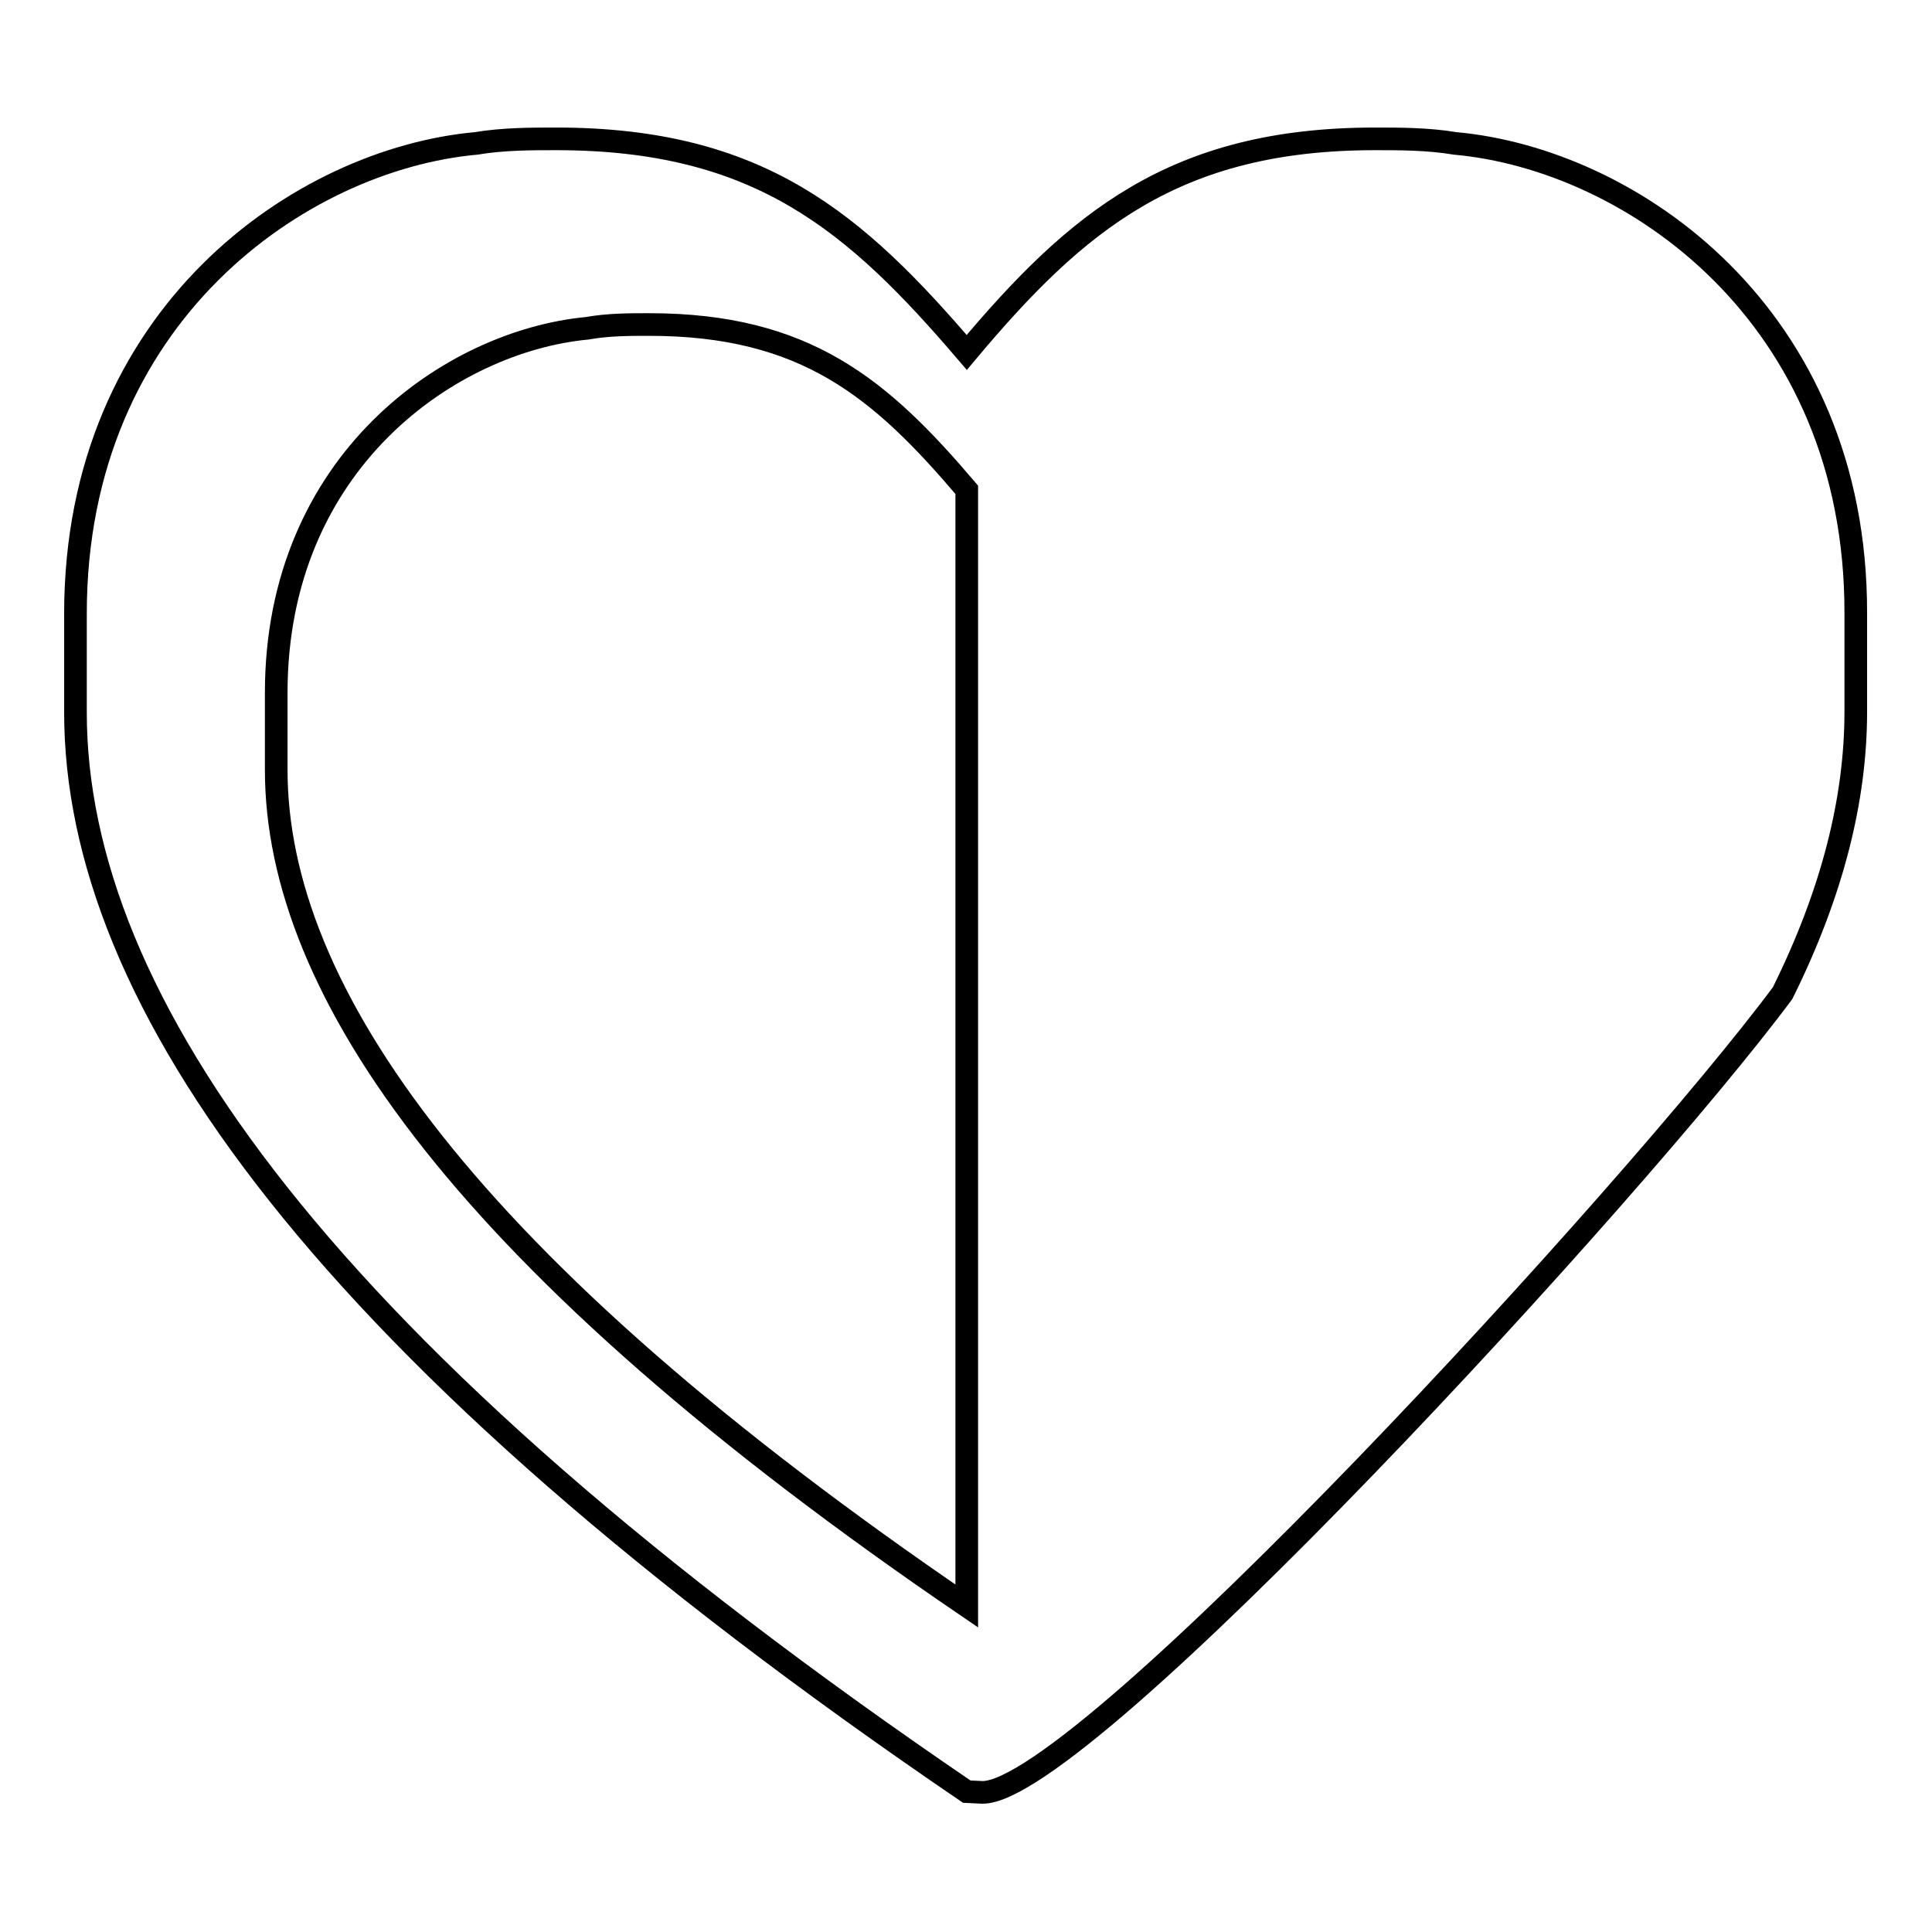 <?xml version="1.0" encoding="utf-8"?>
<!-- Svg Vector Icons : http://www.onlinewebfonts.com/icon -->
<!DOCTYPE svg PUBLIC "-//W3C//DTD SVG 1.1//EN" "http://www.w3.org/Graphics/SVG/1.1/DTD/svg11.dtd">
<svg version="1.1" xmlns="http://www.w3.org/2000/svg" xmlns:xlink="http://www.w3.org/1999/xlink" x="0px" y="0px" viewBox="0 0 256 256" enable-background="new 0 0 256 256" xml:space="preserve">
<g><g><path stroke-width="3" fill-opacity="0" stroke="#000000"  d="M192.8,19c-3.6-0.6-7.3-0.6-10.6-0.6c-26.6,0-39.6,11-54.1,28.3c-14.8-17.3-27.5-28.3-54.4-28.3c-3.3,0-7,0-10.6,0.6C39.9,21.1,10,41.7,10,81.3v13.1c0,37.9,32.3,84.6,118.1,143l2.1,0.1c13.3,0,86.6-79.8,106-105.9c6.6-13.3,9.7-25.7,9.7-37.3V81.3C246,41.7,216.1,21.1,192.8,19z M128.1,212.8C61.6,167.5,36.6,131.3,36.6,102V91.8c0-30.7,23.2-46.6,41.2-48.3c2.8-0.5,5.6-0.5,8.2-0.5c20.8,0,30.7,8.5,42.1,21.9V212.8z"/></g></g>
</svg>